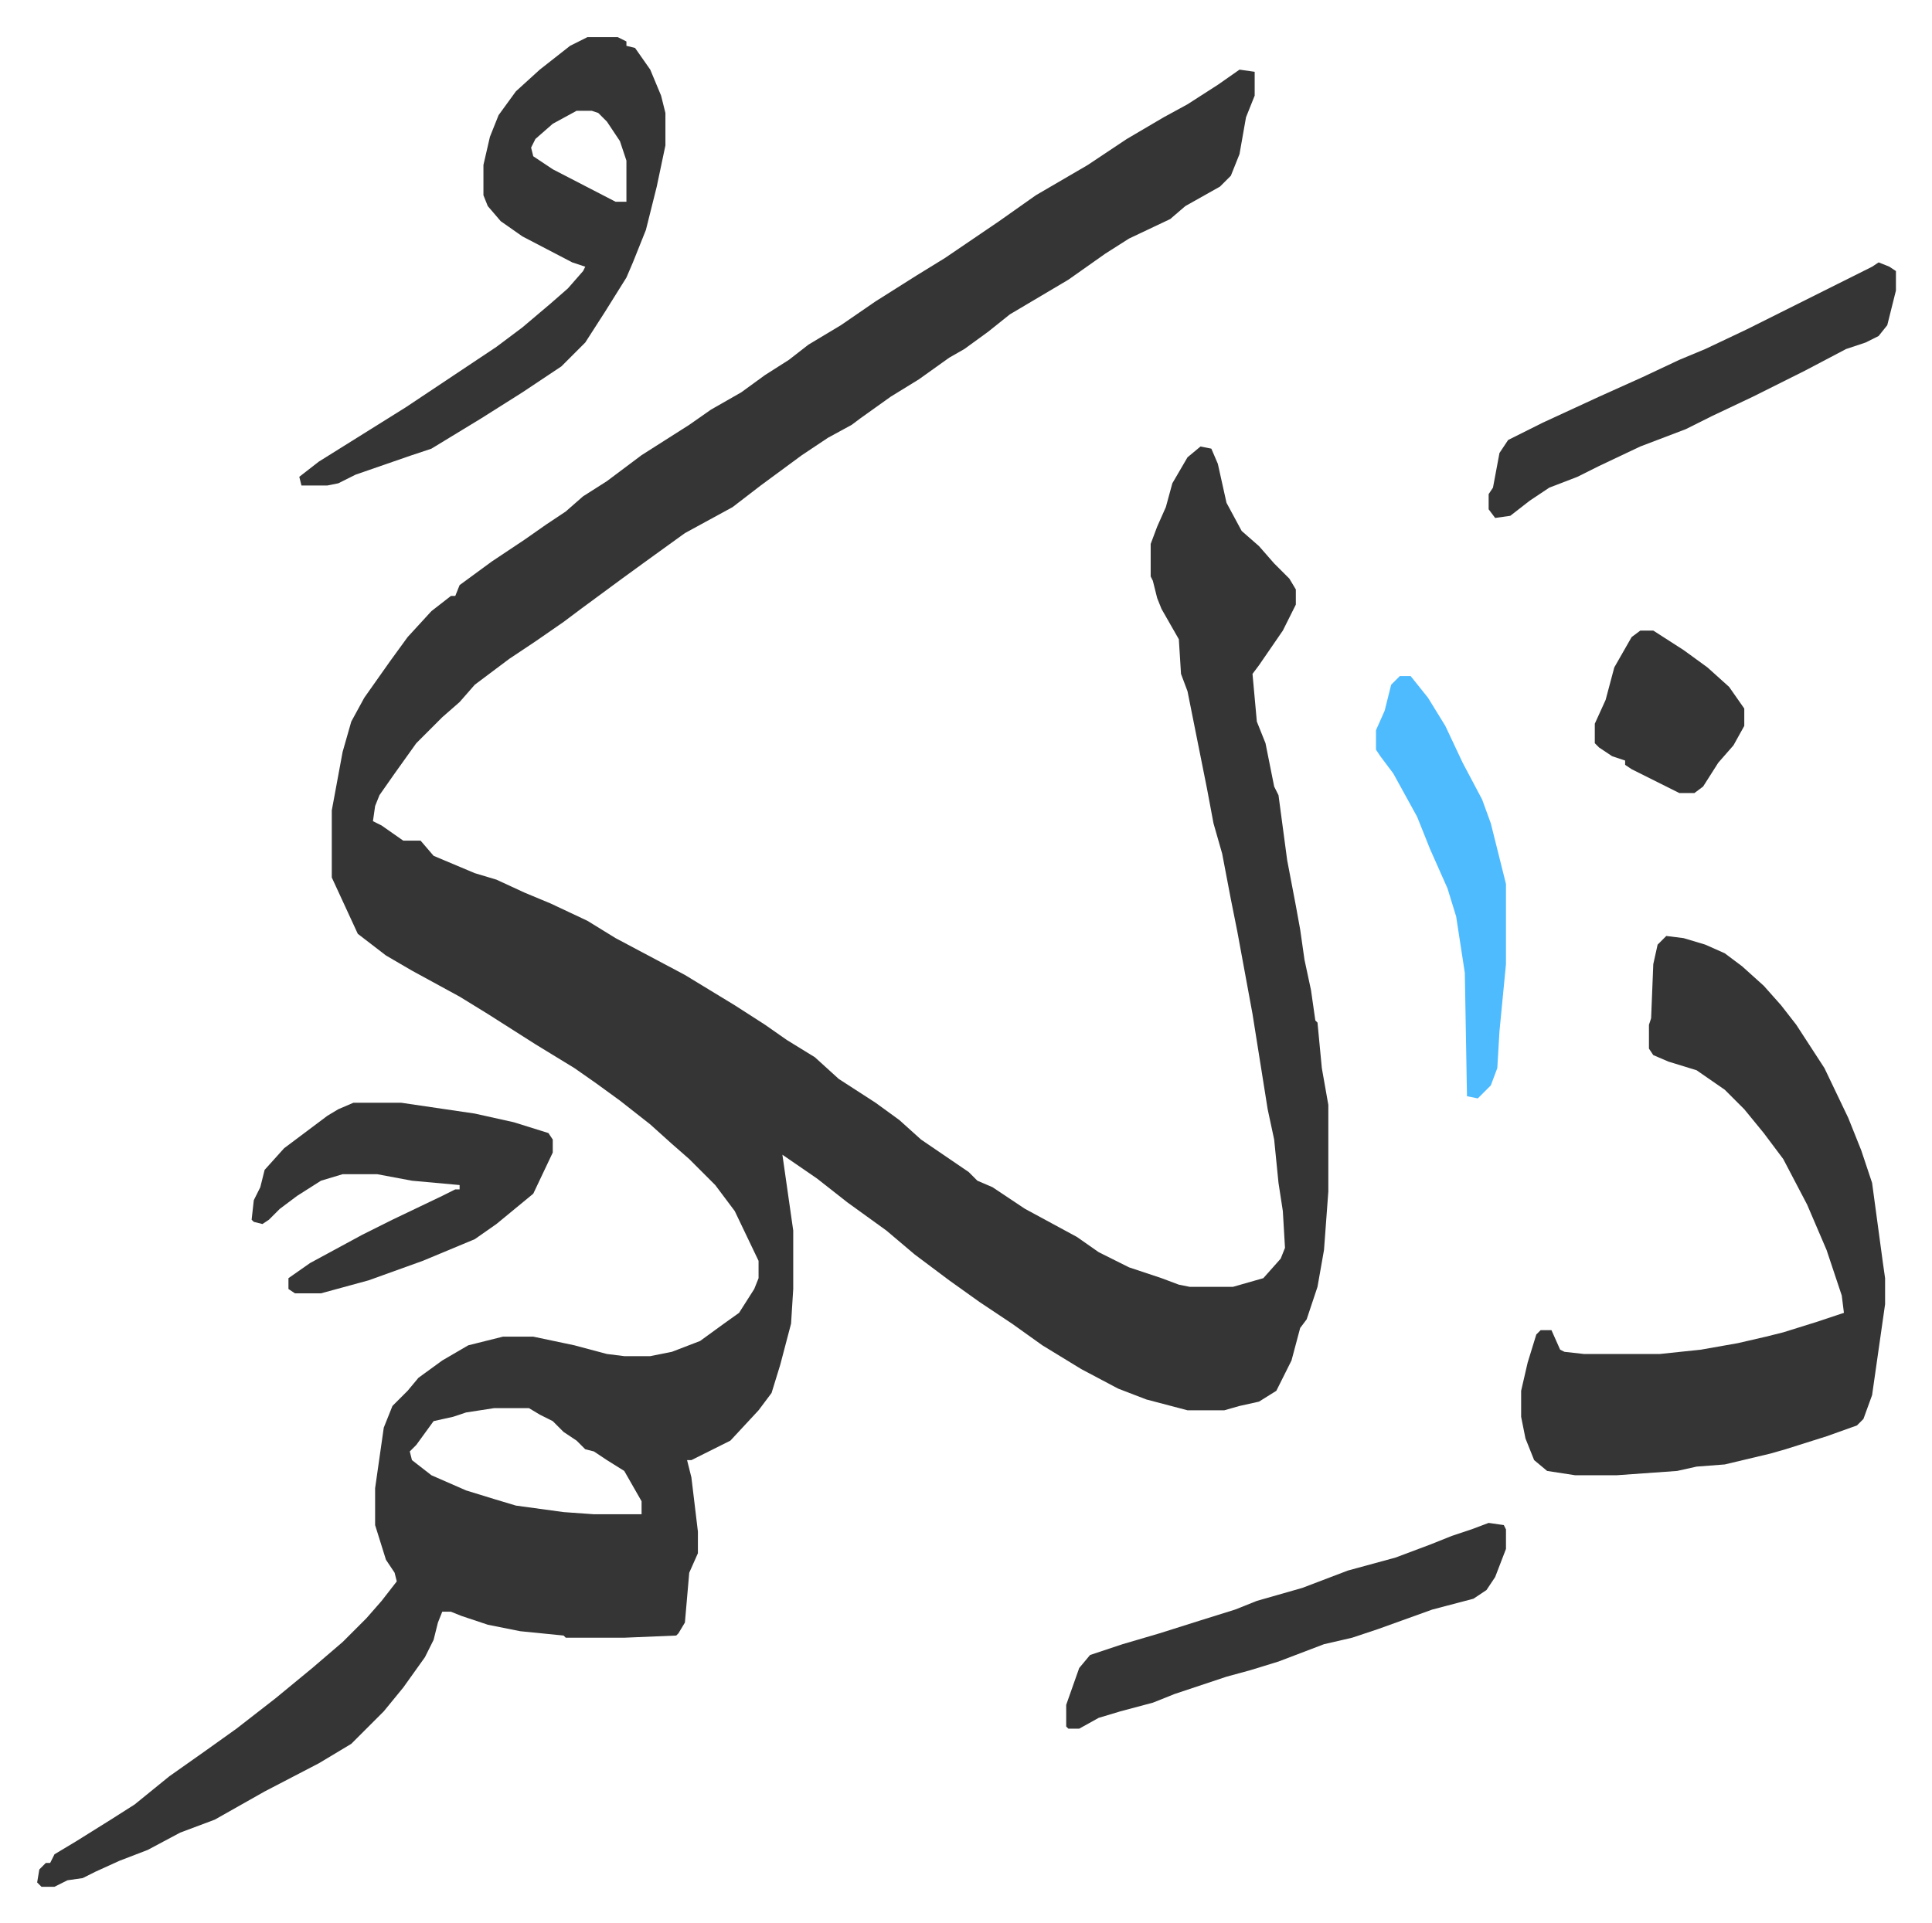 <svg xmlns="http://www.w3.org/2000/svg" role="img" viewBox="-17.15 293.85 891.80 887.80"><path fill="#353535" id="rule_normal" d="M555 326l7 1v11l-4 10-3 17-4 10-5 5-16 9-7 6-19 9-11 7-17 12-27 16-10 8-11 8-7 4-14 10-13 8-14 10-4 3-11 6-12 8-19 14-13 10-22 12-18 13-11 8-19 14-8 6-13 9-12 8-16 12-7 8-8 7-12 12-10 14-7 10-2 5-1 7 4 2 10 7h8l6 7 19 8 10 3 13 6 12 5 17 8 13 8 32 17 23 14 14 9 10 7 13 8 11 10 17 11 11 8 10 9 22 15 4 4 7 3 15 10 24 13 10 7 14 7 15 5 8 3 5 1h20l14-4 8-9 2-5-1-17-2-13-2-20-3-14-7-44-7-38-3-15-4-21-4-14-3-16-9-45-3-8-1-16-8-14-2-5-2-8-1-2v-15l3-8 4-9 3-11 7-12 6-5 5 1 3 7 4 18 7 13 8 7 7 8 7 7 3 5v7l-6 12-11 16-3 4 2 22 4 10 4 20 2 4 4 30 4 21 2 11 2 14 3 14 2 14 1 1 2 21 3 17v40l-2 27-3 17-5 15-3 4-4 15-7 14-8 5-9 2-7 2h-17l-19-5-13-5-17-9-18-11-14-10-15-10-14-10-16-12-13-11-18-13-14-11-16-11 5 35v27l-1 16-5 19-4 13-6 8-13 14-12 6-6 3h-2l2 8 3 25v10l-4 9-2 23-3 5-1 1-24 1h-27l-1-1-20-2-15-3-12-4-5-2h-4l-2 5-2 8-4 8-10 14-9 11-15 15-15 9-25 13-23 13-16 6-15 8-13 5-11 5-6 3-7 1-6 3H2l-2-2 1-6 3-3h2l2-4 10-6 16-10 11-7 16-13 17-12 14-10 18-14 17-14 14-12 11-11 7-8 7-9-1-4-4-6-5-16v-17l4-28 4-10 7-7 5-6 11-8 12-7 16-4h14l19 4 15 4 8 1h12l10-2 13-5 11-8 7-5 7-11 2-5v-8l-11-23-9-12-12-12-8-7-10-9-14-11-11-8-10-7-18-11-22-14-13-8-22-12-12-7-13-10-6-13-6-13v-31l5-27 4-14 6-11 12-17 8-11 11-12 9-7h2l2-5 15-11 15-10 10-7 9-6 8-7 11-7 16-12 22-14 10-7 14-8 11-8 11-7 9-7 15-9 16-11 19-12 13-8 25-17 17-12 24-14 18-12 17-10 11-6 14-9zM211 944l-13 2-6 2-9 2-8 11-3 3 1 4 9 7 16 7 13 4 10 3 22 3 14 1h22v-6l-8-14-8-5-6-4-4-1-4-4-6-4-5-5-6-3-5-3zm541-218l8 1 10 3 9 4 8 6 10 9 8 9 7 9 13 20 11 23 6 15 5 15 5 37 1 7v12l-3 21-3 21-4 11-3 3-14 5-19 6-7 2-21 5-13 1-9 2-28 2h-19l-13-2-6-5-4-10-2-10v-12l3-13 4-13 2-2h5l4 9 2 1 9 1h35l19-2 17-3 13-3 8-2 16-5 12-4-1-8-7-21-9-21-11-21-9-12-9-11-9-9-13-9-13-4-7-3-2-3v-11l1-3 1-25 2-9zM254 311h14l4 2v2l4 1 7 10 5 12 2 8v15l-4 19-5 20-6 15-3 7-10 16-9 14-11 11-18 12-19 12-23 14-9 3-26 9-8 4-5 1h-12l-1-4 9-7 24-15 16-10 42-28 12-9 13-11 8-7 7-8 1-2-6-2-23-12-10-7-6-7-2-5v-14l3-13 4-10 8-11 11-10 14-11zm-5 34l-11 6-8 7-2 4 1 4 9 6 29 15h5v-19l-3-9-6-9-4-4-3-1z"/><path fill="#353535" id="rule_normal" d="M146 803h22l34 5 18 4 16 5 2 3v6l-9 19-17 14-10 7-24 10-25 9-22 6h-12l-3-2v-5l10-7 24-13 14-7 23-11 6-3h2v-2l-22-2-16-3h-16l-10 3-11 7-8 6-5 5-3 2-4-1-1-1 1-9 3-6 2-8 9-10 20-15 5-3zm524 194l7 1 1 2v9l-5 13-4 6-6 4-19 5-25 9-12 4-13 3-21 8-13 4-11 3-24 8-10 4-15 4-10 3-9 5h-5l-1-1v-10l6-17 5-6 15-5 17-5 19-6 16-5 10-4 21-6 21-8 22-6 16-6 10-4 9-3zm180-582l5 2 3 2v9l-4 16-4 5-6 3-9 3-19 10-8 4-16 8-19 9-12 6-21 8-19 9-10 5-13 5-9 6-9 7-7 1-3-4v-7l2-3 3-16 4-6 16-8 26-12 20-9 17-8 12-5 19-9 16-8 26-13 16-8z"/><path fill="#4ebbff" id="rule_madd_normal_2_vowels" d="M629 606h5l8 10 8 13 8 17 9 17 4 11 7 28v37l-3 31-1 17-3 8-6 6-5-1-1-57-4-26-4-13-8-18-6-15-11-20-6-8-2-3v-9l4-9 3-12z"/><path fill="#353535" id="rule_normal" d="M740 585h6l14 9 11 8 10 9 7 10v8l-5 9-7 8-7 11-4 3h-7l-12-6-10-5-3-2v-2l-6-2-6-4-2-2v-9l5-11 4-15 8-14z"/></svg>
